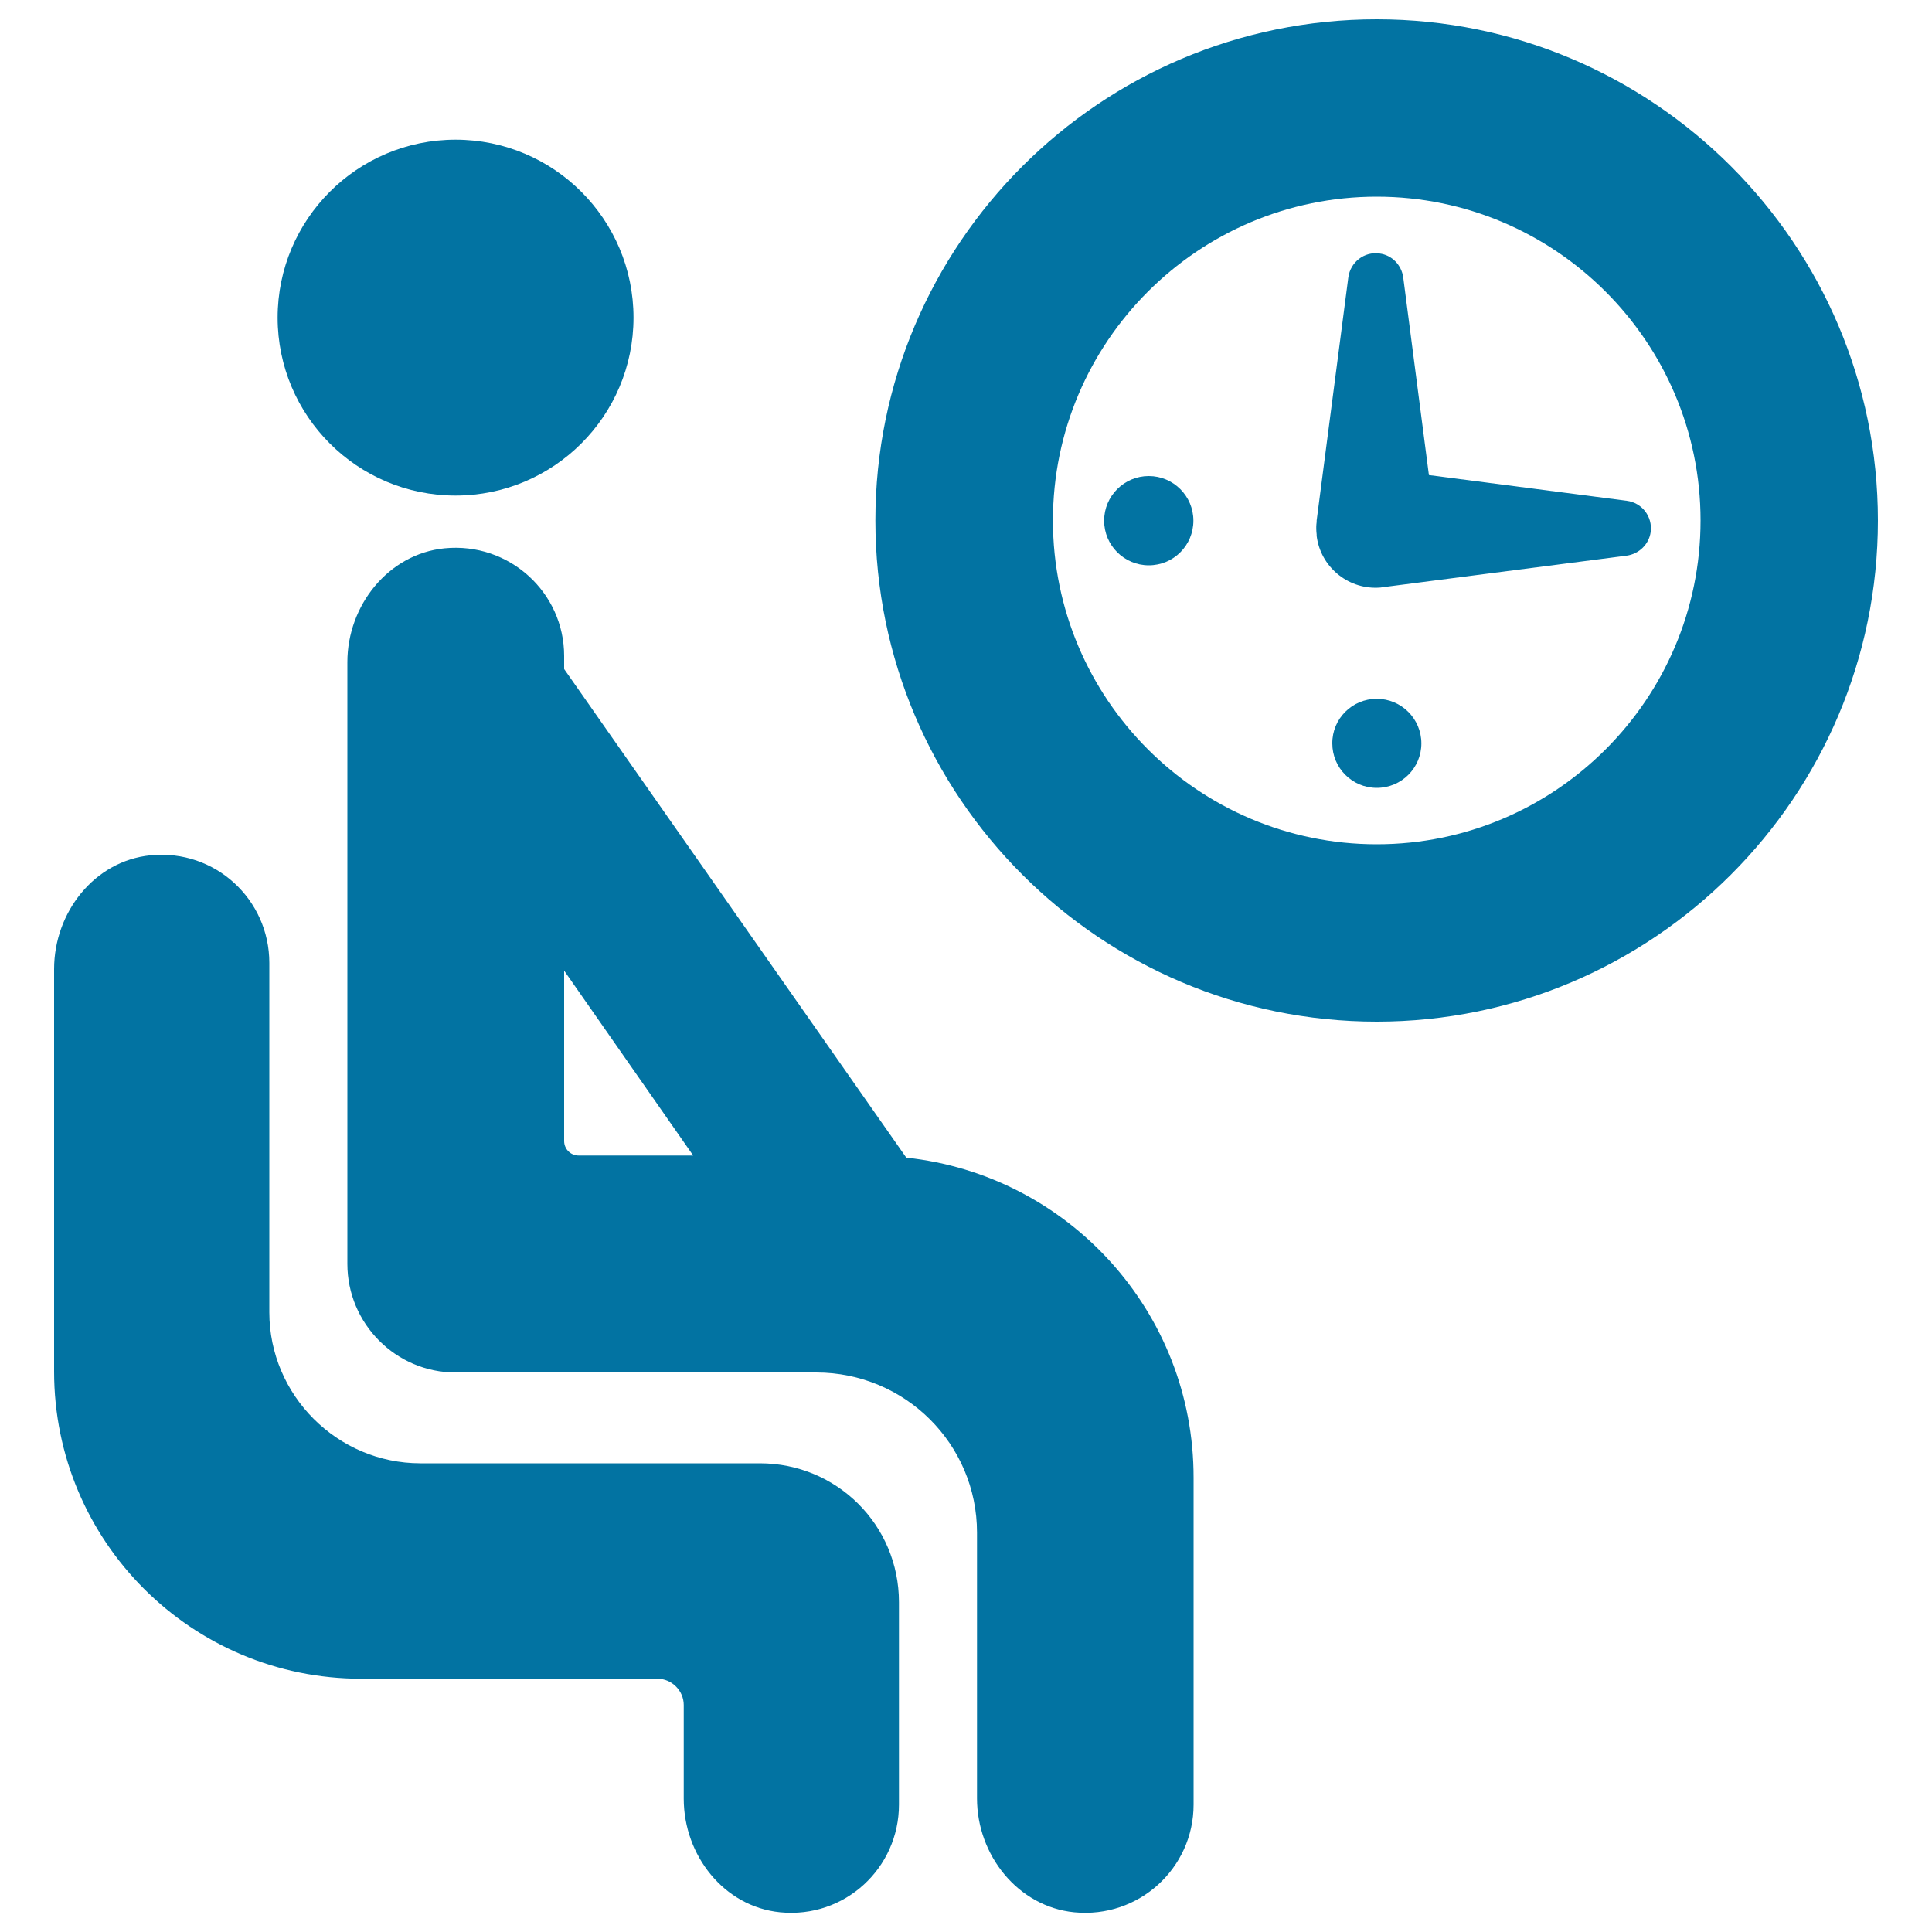 <svg xmlns="http://www.w3.org/2000/svg" viewBox="0 0 1000 1000" style="fill:#0273a2">
<title>Waiting Room Sign SVG icon</title>
<g><g><path d="M712.6,10c-143.1,0-259.5,116.3-259.5,259.4s116.4,259.4,259.5,259.4c143,0,259.4-116.4,259.4-259.4S855.7,10,712.6,10z M712.6,437C620.2,437,545,361.8,545,269.4s75.2-167.6,167.6-167.6c92.4,0,167.6,75.2,167.6,167.6S805.1,437,712.6,437z"/><path d="M726.3,143.5c-0.9-6.3-5.8-11.5-12.3-12.3c-7.9-1.1-15,4.5-16.1,12.3l-16.4,125.9c0,0.3,0,0.5,0,0.8c-0.1,0.8-0.2,1.6-0.2,2.4c0,0.4,0,0.8,0,1.2c0,0.9,0.1,1.9,0.2,2.8c0,0.3,0,0.5,0,0.8c2,15.8,15.8,27.3,31.4,26.8c1,0,2.1-0.1,3.1-0.3L842,287.6c6.3-0.9,11.5-5.8,12.4-12.3c1-7.9-4.5-15.1-12.4-16.1l-102.4-13.3L726.3,143.5z"/><path d="M712.6,361.7c12.7,0,23.1,10.3,23.1,23.1c0,12.7-10.3,23-23.1,23c-12.7,0-23-10.3-23-23C689.5,372,699.9,361.7,712.6,361.7z"/><path d="M594.6,246.4c12.7,0,23.1,10.3,23.1,23.1s-10.3,23.1-23.1,23.1c-12.7,0-23.1-10.3-23.1-23.1S581.9,246.4,594.6,246.4z"/><path d="M235.8,72.3c50.9,0,92.1,41.3,92.1,92.1c0,50.9-41.3,92.1-92.1,92.1c-50.9,0-92.1-41.3-92.1-92.1C143.7,113.6,184.9,72.3,235.8,72.3z"/><path d="M469.1,599.2L292,346.3v-6.8c0-32.8-28.4-59-61.9-55.7c-29.1,2.9-50.3,29.6-50.3,58.9v311.5c0,30.9,25.1,56.2,56,56.2h186.7c45.9,0,83.2,37,83.2,82.9v137.6c0,29.3,21.2,56,50.3,58.9c33.5,3.3,61.8-22.9,61.8-55.7V764.9C617.9,678.9,552.7,608.1,469.1,599.2z M292,502.4l66.8,95.7h-59.3c-4.1,0-7.5-3.3-7.5-7.5V502.4L292,502.4z"/><path d="M393.3,757.4H217.6c-43,0-78.2-35.2-78.2-78.2V498.4c0-32.8-28-59-61.5-55.7C48.8,445.6,28,472.3,28,501.6v208.3c0,87.9,71.1,159,159,159h153.3c7.4,0,13.6,6.2,13.6,13.6v48.5c0,29.3,20.8,55.9,49.9,58.8c33.5,3.3,61.5-22.9,61.5-55.7V829.3C465.3,789.4,433.2,757.4,393.3,757.4z"/></g></g>
</svg>